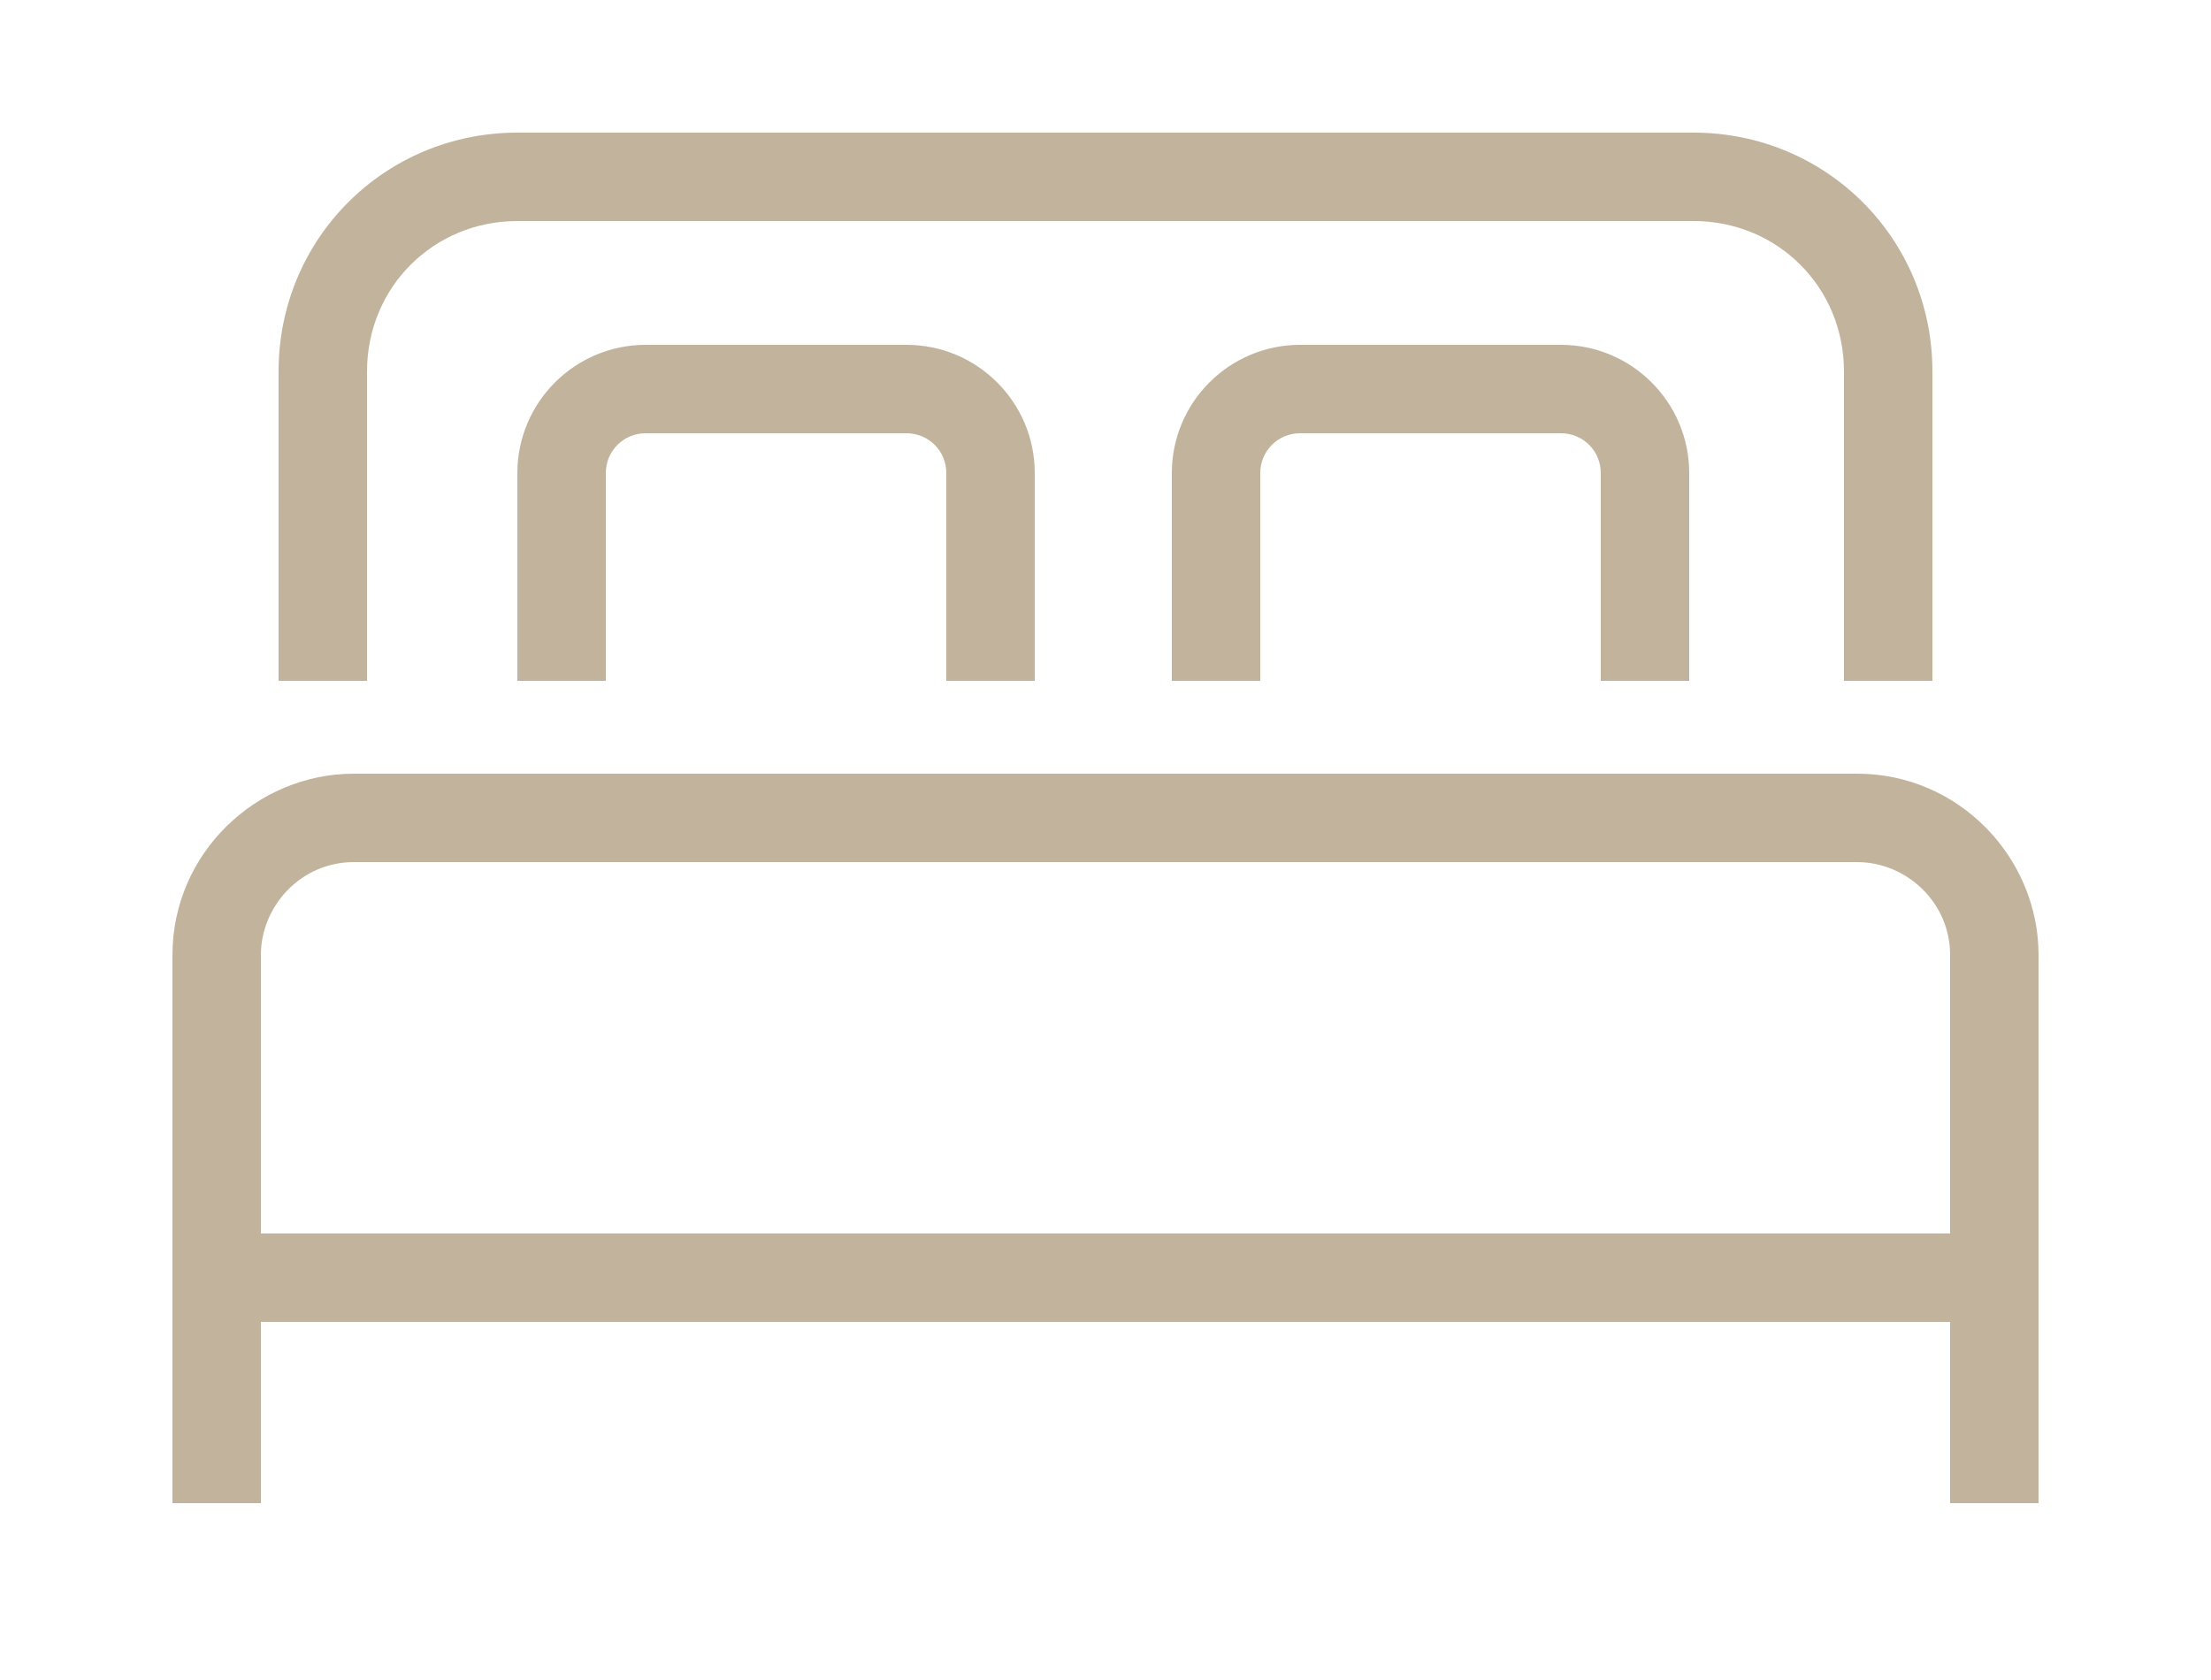 <?xml version="1.0" encoding="utf-8"?>
<!-- Generator: Adobe Illustrator 22.0.0, SVG Export Plug-In . SVG Version: 6.00 Build 0)  -->
<svg version="1.1" xmlns="http://www.w3.org/2000/svg" xmlns:xlink="http://www.w3.org/1999/xlink" x="0px" y="0px"
	 viewBox="0 0 50 38" style="enable-background:new 0 0 50 38;" xml:space="preserve">
<style type="text/css">
	.st0{fill:#C2B49C;}
	.st1{display:none;}
	.st2{display:inline;}
	.st3{fill:#394553;}
</style>
<g id="letto">
	<g>
		<path class="st0" d="M43.7,15.4h-2v-7c0-1.9-1.5-3.4-3.4-3.4H11.7C9.8,5,8.3,6.5,8.3,8.4v7h-2v-7c0-3,2.4-5.4,5.4-5.4h26.6
			c3,0,5.4,2.4,5.4,5.4V15.4z"/>
		<path class="st0" d="M46.1,34h-2V21.6c0-1.2-1-2.1-2.1-2.1H8c-1.2,0-2.1,1-2.1,2.1V34h-2V21.6c0-2.3,1.9-4.1,4.1-4.1h34
			c2.3,0,4.1,1.9,4.1,4.1V34z"/>
		<g>
			<path class="st0" d="M23.4,15.4h-2v-4.7c0-0.5-0.4-0.9-0.9-0.9h-5.9c-0.5,0-0.9,0.4-0.9,0.9v4.7h-2v-4.7c0-1.6,1.3-2.9,2.9-2.9
				h5.9c1.6,0,2.9,1.3,2.9,2.9V15.4z"/>
			<path class="st0" d="M38.2,15.4h-2v-4.7c0-0.5-0.4-0.9-0.9-0.9h-5.9c-0.5,0-0.9,0.4-0.9,0.9v4.7h-2v-4.7c0-1.6,1.3-2.9,2.9-2.9
				h5.9c1.6,0,2.9,1.3,2.9,2.9V15.4z"/>
		</g>
		<rect x="5.1" y="27.9" class="st0" width="39.8" height="2"/>
	</g>
</g>
<g id="bagno" class="st1">
	<g class="st2">
		<g>
			<path class="st0" d="M9.7,35c-0.1,0-0.3,0-0.4-0.1c-0.5-0.2-0.7-0.8-0.5-1.3l1.7-3.5c0.2-0.5,0.8-0.7,1.3-0.5
				c0.5,0.2,0.7,0.8,0.5,1.3l-1.7,3.5C10.4,34.8,10.1,35,9.7,35z"/>
			<path class="st0" d="M40.3,35c-0.4,0-0.7-0.2-0.9-0.6l-1.7-3.5c-0.2-0.5,0-1.1,0.5-1.3c0.5-0.2,1.1,0,1.3,0.5l1.7,3.5
				c0.2,0.5,0,1.1-0.5,1.3C40.6,35,40.5,35,40.3,35z"/>
		</g>
		<path class="st0" d="M34,32.4H16C10.5,32.4,6,27.9,6,22.4v-2.8h2v2.8c0,4.4,3.6,8.1,8.1,8.1h18c4.4,0,8.1-3.6,8.1-8.1v-2.8h2v2.8
			C44,27.9,39.5,32.4,34,32.4z"/>
		<path class="st0" d="M44.3,17.6H23.1v-2h21.2c0.4,0,0.8-0.4,0.8-0.9v-0.3c0-0.5-0.4-0.9-0.8-0.9h-21v-2h21c1.5,0,2.8,1.3,2.8,2.9
			v0.3C47.1,16.3,45.8,17.6,44.3,17.6z"/>
		<path class="st0" d="M11.6,17.6H5.7c-1.5,0-2.8-1.3-2.8-2.9v-0.3c0-1.6,1.3-2.9,2.8-2.9h5.9v2H5.7c-0.4,0-0.8,0.4-0.8,0.9v0.3
			c0,0.5,0.4,0.9,0.8,0.9h5.9V17.6z"/>
		<path class="st0" d="M43,13.3c-0.6,0-1-0.4-1-1V7.2C42,6,41.1,5,40.2,5s-1.8,1-1.8,2.2c0,0.6-0.4,1-1,1s-1-0.4-1-1
			c0-2.3,1.7-4.2,3.8-4.2S44,4.9,44,7.2v5.1C44,12.8,43.5,13.3,43,13.3z"/>
		<path class="st0" d="M23,24.4h-8.6c-0.6,0-1-0.4-1-1V12.5c0-1.5,1.3-2.8,2.8-2.8h6.1c2.1,0,3.1,0.9,3.1,2.8c0,0.6-0.4,1-1,1
			c-0.2,0-0.3,0-0.5-0.1v10C24,23.9,23.6,24.4,23,24.4z M15.5,22.4H22V11.7h-5.8c-0.4,0-0.8,0.4-0.8,0.8V22.4z"/>
		<path class="st0" d="M22.9,20.8h-8.2c-0.6,0-1-0.4-1-1s0.4-1,1-1h8.2c0.6,0,1,0.4,1,1S23.4,20.8,22.9,20.8z"/>
	</g>
</g>
<g id="persone" class="st1">
	<g class="st2">
		<g>
			<path class="st0" d="M19.6,34h-2v-9.2h1.6c0.6,0,1.1-0.5,1.1-1.1v-7.8c0-0.6-0.5-1.1-1.1-1.1h-6c-0.6,0-1.1,0.5-1.1,1.1v7.8
				c0,0.6,0.5,1.1,1.1,1.1h1.6V34h-2v-7.2c-1.5-0.2-2.7-1.5-2.7-3.1v-7.8c0-1.7,1.4-3.1,3.1-3.1h6c1.7,0,3.1,1.4,3.1,3.1v7.8
				c0,1.6-1.2,2.9-2.7,3.1V34z"/>
			<path class="st0" d="M16.2,11.6c-2.4,0-4.3-1.9-4.3-4.3S13.8,3,16.2,3c2.4,0,4.3,1.9,4.3,4.3S18.6,11.6,16.2,11.6z M16.2,5
				c-1.3,0-2.3,1-2.3,2.3s1,2.3,2.3,2.3c1.3,0,2.3-1,2.3-2.3S17.5,5,16.2,5z"/>
		</g>
		<g>
			<path class="st0" d="M35.9,34h-2v-8.1c0-0.6,0.4-1,1-1h2.8c0.1,0,0.2,0,0.2,0c0,0,0-0.1,0-0.2l-3.6-9.9h-3.9l-3.6,9.9
				c0,0.1,0,0.2,0,0.2c0,0,0.1,0,0.2,0h2.8c0.6,0,1,0.4,1,1V34h-2v-7.1H27c-0.8,0-1.4-0.3-1.8-0.9c-0.4-0.6-0.5-1.3-0.2-2l3.9-10.6
				c0.1-0.4,0.5-0.7,0.9-0.7H35c0.4,0,0.8,0.3,0.9,0.7L39.8,24c0.3,0.7,0.2,1.5-0.2,2c-0.4,0.6-1.1,0.9-1.8,0.9h-1.8V34z"/>
			<path class="st0" d="M32.3,11.6c-2.4,0-4.3-1.9-4.3-4.3S29.9,3,32.3,3s4.3,1.9,4.3,4.3S34.7,11.6,32.3,11.6z M32.3,5
				C31.1,5,30,6,30,7.3s1,2.3,2.3,2.3c1.3,0,2.3-1,2.3-2.3S33.6,5,32.3,5z"/>
		</g>
	</g>
</g>
<g id="Livello_4" class="st1">
	<g class="st2">
		<g>
			<g>
				<g>
					<path class="st0" d="M19,31c-2.7,0-4.3-1.7-4.3-4.5V12.7c0-3.3,1.6-5,4.8-5h6c6.7,0,10.1,2.8,10.1,8.2c0,5.4-3.4,8.2-10.1,8.2
						h-2.3v2.4C23.3,29.3,21.7,31,19,31z M19.6,9.7c-2.1,0-2.8,0.8-2.8,3v13.8c0,2.2,1.3,2.5,2.3,2.5s2.3-0.3,2.3-2.5v-4.4h4.3
						c5.6,0,8.1-1.9,8.1-6.2c0-4.3-2.5-6.2-8.1-6.2H19.6z M26,19.1h-4.7v-6.3h4.4c2.2,0,3.6,1.3,3.6,3.2C29.2,18,27.5,19.1,26,19.1z
						 M23.3,17.1H26c0.1,0,1.3,0,1.3-1.1c0-0.3,0-1.2-1.6-1.2h-2.4V17.1z"/>
				</g>
			</g>
		</g>
		<path class="st0" d="M36.4,35H13.6C11,35,9,33,9,30.4V7.6C9,5,11,3,13.6,3h22.9C39,3,41,5,41,7.6v22.9C41,33,39,35,36.4,35z
			 M13.6,5C12.2,5,11,6.2,11,7.6v22.9c0,1.4,1.2,2.6,2.6,2.6h22.9c1.4,0,2.6-1.2,2.6-2.6V7.6C39,6.2,37.8,5,36.4,5H13.6z"/>
	</g>
</g>
<g id="Livello_5" class="st1">
	<g class="st2">
		<path class="st0" d="M42.3,20H7.7c-0.6,0-1-0.4-1-1s0.4-1,1-1h34.6c0.6,0,1,0.4,1,1S42.9,20,42.3,20z"/>
		<g>
			<g>
				<path class="st0" d="M35.5,19.7c-0.2,0-0.3,0-0.5-0.1c-0.5-0.3-0.7-0.9-0.4-1.4l2.8-5.1c0.3-0.5,0.9-0.7,1.4-0.4
					s0.7,0.9,0.4,1.4l-2.8,5.1C36.2,19.5,35.8,19.7,35.5,19.7z"/>
				<path class="st0" d="M38.2,25.4c-0.4,0-0.7-0.2-0.9-0.5l-2.8-5.1c-0.3-0.5-0.1-1.1,0.4-1.4c0.5-0.3,1.1-0.1,1.4,0.4l2.8,5.1
					c0.3,0.5,0.1,1.1-0.4,1.4C38.6,25.3,38.4,25.4,38.2,25.4z"/>
			</g>
			<g>
				<path class="st0" d="M14.5,19.7c-0.4,0-0.7-0.2-0.9-0.5l-2.8-5.1c-0.3-0.5-0.1-1.1,0.4-1.4c0.5-0.3,1.1-0.1,1.4,0.4l2.8,5.1
					c0.3,0.5,0.1,1.1-0.4,1.4C14.9,19.7,14.7,19.7,14.5,19.7z"/>
				<path class="st0" d="M11.8,25.4c-0.2,0-0.3,0-0.5-0.1c-0.5-0.3-0.7-0.9-0.4-1.4l2.8-5.1c0.3-0.5,0.9-0.7,1.4-0.4
					c0.5,0.3,0.7,0.9,0.4,1.4l-2.8,5.1C12.5,25.2,12.1,25.4,11.8,25.4z"/>
			</g>
		</g>
		<g>
			<path class="st0" d="M33.6,35c-0.3,0-0.7-0.2-0.9-0.5l-17.3-30c-0.3-0.5-0.1-1.1,0.4-1.4c0.5-0.3,1.1-0.1,1.4,0.4l17.3,30
				c0.3,0.5,0.1,1.1-0.4,1.4C34,35,33.8,35,33.6,35z"/>
			<g>
				<g>
					<path class="st0" d="M30.5,28.9c-0.5,0-1-0.4-1-1c0-0.6,0.4-1,1-1l5.8-0.1c0.5,0,1,0.4,1,1c0,0.6-0.4,1-1,1L30.5,28.9
						C30.5,28.9,30.5,28.9,30.5,28.9z"/>
					<path class="st0" d="M26.9,34.2c-0.2,0-0.4,0-0.5-0.1c-0.5-0.3-0.6-0.9-0.3-1.4l3-4.9c0.3-0.5,0.9-0.6,1.4-0.3
						c0.5,0.3,0.6,0.9,0.3,1.4l-3,4.9C27.6,34,27.3,34.2,26.9,34.2z"/>
				</g>
				<g>
					<path class="st0" d="M20,10.8c-0.2,0-0.4,0-0.5-0.1c-0.5-0.3-0.6-0.9-0.3-1.4l3-4.9c0.3-0.5,0.9-0.6,1.4-0.3
						c0.5,0.3,0.6,0.9,0.3,1.4l-3,4.9C20.7,10.6,20.4,10.8,20,10.8z"/>
					<path class="st0" d="M13.7,11.2c-0.5,0-1-0.4-1-1c0-0.6,0.4-1,1-1l5.8-0.1c0.5,0,1,0.4,1,1s-0.4,1-1,1L13.7,11.2
						C13.7,11.2,13.7,11.2,13.7,11.2z"/>
				</g>
			</g>
		</g>
		<path class="st0" d="M16.3,34.9c-0.2,0-0.3,0-0.5-0.1c-0.5-0.3-0.6-0.9-0.4-1.4L32.9,3.6c0.3-0.5,0.9-0.6,1.4-0.4
			c0.5,0.3,0.6,0.9,0.4,1.4L17.1,34.4C16.9,34.8,16.6,34.9,16.3,34.9z"/>
		<g>
			<g>
				<path class="st0" d="M23,34.2c-0.3,0-0.7-0.2-0.9-0.5l-3-5c-0.3-0.5-0.1-1.1,0.3-1.4c0.5-0.3,1.1-0.1,1.4,0.3l3,5
					c0.3,0.5,0.1,1.1-0.3,1.4C23.3,34.1,23.1,34.2,23,34.2z"/>
				<path class="st0" d="M19.5,28.9C19.4,28.9,19.4,28.9,19.5,28.9l-5.8-0.2c-0.6,0-1-0.5-1-1c0-0.6,0.5-1,1-1l5.8,0.2
					c0.6,0,1,0.5,1,1C20.4,28.5,20,28.9,19.5,28.9z"/>
			</g>
			<g>
				<path class="st0" d="M36.3,11.3C36.3,11.3,36.3,11.3,36.3,11.3l-5.8-0.2c-0.6,0-1-0.5-1-1s0.5-1,1-1l5.8,0.2c0.6,0,1,0.5,1,1
					C37.3,10.9,36.9,11.3,36.3,11.3z"/>
				<path class="st0" d="M30,10.8c-0.3,0-0.7-0.2-0.9-0.5l-3-5C25.9,4.9,26,4.3,26.5,4c0.5-0.3,1.1-0.1,1.4,0.3l3,5
					c0.3,0.5,0.1,1.1-0.3,1.4C30.4,10.8,30.2,10.8,30,10.8z"/>
			</g>
		</g>
	</g>
</g>
<g id="Livello_6" class="st1">
	<g class="st2">
		<path class="st0" d="M37.9,10.1l-1.4-1.4L38,7.1L36.9,6l-1.6,1.6l-1.4-1.4l2.3-2.3c0.4-0.4,1-0.4,1.4,0l2.5,2.5
			c0.2,0.2,0.3,0.4,0.3,0.7s-0.1,0.5-0.3,0.7L37.9,10.1z"/>
		<rect x="17.8" y="17.7" transform="matrix(0.707 -0.707 0.707 0.707 -6.514 21.617)" class="st0" width="10" height="2"/>
		<path class="st0" d="M13.1,34.4c-0.3,0-0.5-0.1-0.7-0.3l-2.5-2.5c-0.2-0.2-0.3-0.4-0.3-0.7c0-0.3,0.1-0.5,0.3-0.7l2.4-2.4l1.4,1.4
			L12,30.9l1.1,1.1l1.6-1.6l1.4,1.4l-2.3,2.3C13.6,34.3,13.4,34.4,13.1,34.4z"/>
		<rect x="20.3" y="20.2" transform="matrix(0.707 -0.707 0.707 0.707 -7.534 24.114)" class="st0" width="10" height="2"/>
		<g>
			<g>
				<g>
					<path class="st0" d="M19.3,35c-0.8,0-1.6-0.3-2.2-0.9l-7.2-7.2c-1.2-1.2-1.2-3.2,0-4.4l0.2-0.2c1.2-1.2,3.2-1.2,4.4,0l7.2,7.2
						c0.6,0.6,0.9,1.4,0.9,2.2c0,0.8-0.3,1.6-0.9,2.2l-0.2,0.2C20.9,34.7,20.1,35,19.3,35z M12.3,23.4c-0.3,0-0.6,0.1-0.8,0.3
						l-0.2,0.2c-0.4,0.4-0.4,1.1,0,1.6l7.2,7.2c0.4,0.4,1.2,0.4,1.6,0l0.2-0.2c0.4-0.4,0.4-1.1,0-1.6l-7.2-7.2
						C12.9,23.5,12.6,23.4,12.3,23.4z"/>
				</g>
			</g>
			<g>
				<g>
					<path class="st0" d="M37,22.3c-0.8,0-1.6-0.3-2.2-0.9v0L22.6,9.2c-0.6-0.6-0.9-1.4-0.9-2.2c0-0.8,0.3-1.6,0.9-2.2l0.2-0.2
						c1.2-1.2,3.2-1.2,4.4,0l12.1,12.1c0.6,0.6,0.9,1.4,0.9,2.2c0,0.8-0.3,1.6-0.9,2.2l-0.2,0.2C38.6,22,37.8,22.3,37,22.3z
						 M36.2,19.9c0.4,0.4,1.1,0.4,1.6,0l0.2-0.2c0.4-0.4,0.4-1.1,0-1.6L25.8,6c-0.4-0.4-1.2-0.4-1.6,0L24,6.2
						c-0.4,0.4-0.4,1.1,0,1.6L36.2,19.9z"/>
				</g>
				<g>
					<path class="st0" d="M37.7,16.6L37.7,16.6c-0.8,0-1.6-0.3-2.2-0.9l0,0l0,0l-7.2-7.2c-1.2-1.2-1.2-3.2,0-4.4l0.2-0.2
						C29.1,3.3,29.9,3,30.7,3c0,0,0,0,0,0c0.8,0,1.6,0.3,2.2,0.9l7.2,7.2c0.6,0.6,0.9,1.4,0.9,2.2c0,0.8-0.3,1.6-0.9,2.2l-0.2,0.2
						C39.3,16.3,38.5,16.6,37.7,16.6z M30.7,5c-0.3,0-0.6,0.1-0.8,0.3l-0.2,0.2c-0.4,0.4-0.4,1.1,0,1.6l7.2,7.2
						c0.2,0.2,0.5,0.3,0.8,0.3l0,0c0.3,0,0.6-0.1,0.8-0.3l0.2-0.2c0.2-0.2,0.3-0.5,0.3-0.8s-0.1-0.6-0.3-0.8l-7.2-7.2
						C31.3,5.1,31,5,30.7,5L30.7,5z"/>
				</g>
			</g>
		</g>
		<g>
			<path class="st0" d="M25,34.3c-0.8,0-1.6-0.3-2.2-0.9L10.6,21.2C10,20.7,9.7,19.9,9.7,19c0-0.8,0.3-1.6,0.9-2.2l0.2-0.2
				c1.2-1.2,3.2-1.2,4.4,0l12.1,12.1c1.2,1.2,1.2,3.2,0,4.4l-0.2,0.2C26.6,34,25.8,34.3,25,34.3z M13,17.7c-0.3,0-0.6,0.1-0.8,0.3
				L12,18.3c-0.2,0.2-0.3,0.5-0.3,0.8s0.1,0.6,0.3,0.8L24.2,32c0.4,0.4,1.1,0.4,1.6,0l0.2-0.2c0.4-0.4,0.4-1.1,0-1.6L13.8,18
				C13.6,17.8,13.3,17.7,13,17.7z"/>
		</g>
	</g>
</g>
<g id="Livello_7" class="st1">
	<g class="st2">
		<path class="st0" d="M10.7,17.6c-0.3,0-0.5-0.1-0.7-0.3C7,14,8.3,10.4,8.3,10.2c0.2-0.5,0.8-0.8,1.3-0.6c0.5,0.2,0.8,0.8,0.6,1.3
			c0,0.1-0.9,2.7,1.2,5.1c0.4,0.4,0.3,1-0.1,1.4C11.2,17.6,10.9,17.6,10.7,17.6z"/>
		<path class="st0" d="M28.4,35c-0.1,0-0.2,0-0.3,0c-1,0-1.7-0.2-2-0.7c-0.1-0.1-0.2-0.3-0.2-0.4l-1.1-5.7c-2.6,1.1-5.5,0.4-7.3-1
			c-0.6-0.5-1.7-0.8-2.5-1l-1.5,6.4c-0.5,2-1.6,2.1-2,2.1l0,0c-1.7,0-2.4-0.9-2.5-1.1c-0.1-0.2-0.1-0.3-0.1-0.5V20.2
			c0-4.2,1.5-4.6,2.1-4.6h0c0.1,0,0.2,0,0.3,0c4.5,1.2,10.9,0.5,13.5,0.2l0.3,2c-3.2,0.4-9.2,1-13.8-0.1c-0.1,0.3-0.4,1-0.4,2.6
			v12.5c0.1,0,0.3,0.1,0.5,0.1c0.1-0.1,0.1-0.3,0.2-0.6l1.7-7.3c0.1-0.5,0.6-0.8,1.1-0.8c0.3,0,3,0.5,4.4,1.6c1.2,1,3.9,1.9,6.2,0.2
			c0.3-0.2,0.6-0.2,1-0.1c0.3,0.1,0.5,0.4,0.6,0.7l1.3,6.5c0.1,0,0.3,0,0.5,0c0-0.1,0-0.2,0-0.4l-0.2-6.6c0-0.4,0.2-0.7,0.5-0.9
			c0,0,2.2-1.4,3.1-2.9c0.4-0.6,0.9-3.1,1.2-4.6c0.1-0.4,0.4-0.8,0.8-0.8c1.5-0.2,4.1-0.8,4.9-1.2c0.6-0.4,0.6-0.4,1.1-2.7
			c0-0.3,0.1-0.5,0.2-0.9l-3.6-0.3c-0.3,0-0.6-0.2-0.8-0.5c0,0-0.8-1.2-3.3-1.4c1,2.8,1.3,6.7-1.8,8.2c-0.1,0-0.1,0.1-0.2,0.1
			c-0.9,0.2-2.6,0.3-3.6-0.9c-1.1-1.4-0.9-3.7,0.8-7.2l0.1-0.2c1.2-2.2,4.1-2,4.5-1.9c2.9,0.1,4.3,1.3,4.9,1.9L41,10
			c0.3,0,0.5,0.2,0.7,0.4c0.2,0.2,0.2,0.5,0.2,0.8c-0.2,0.8-0.3,1.4-0.4,1.9c-0.5,2.6-0.6,3.2-2,4.1c-1.1,0.6-3.6,1.1-4.9,1.4
			c-0.2,1.3-0.8,3.7-1.3,4.6c-0.9,1.4-2.5,2.6-3.3,3.2l0.2,6.2c0,1-0.3,1.7-0.9,2.1C29.1,34.9,28.7,35,28.4,35z M28.5,33
			C28.5,33,28.5,33,28.5,33S28.5,33,28.5,33z M30,9.9c-0.3,0.1-0.7,0.4-0.9,0.7L29,10.8c-1.7,3.7-1.2,4.8-1,5
			c0.3,0.4,1.1,0.4,1.5,0.3C31.6,15,30.5,11.5,30,9.9z"/>
		<path class="st0" d="M24.6,13c-0.3,0-0.6-0.1-0.8-0.4l-5.8-8c-0.3-0.4-0.2-1.1,0.2-1.4c0.4-0.3,1.1-0.2,1.4,0.2l5.8,8
			c0.3,0.4,0.2,1.1-0.2,1.4C25,12.9,24.8,13,24.6,13z"/>
		<path class="st0" d="M32.9,20.6c-0.1,0-2.2-0.8-3.6-2.9l1.7-1.1c1,1.5,2.6,2.1,2.6,2.1L32.9,20.6z"/>
	</g>
</g>
<g id="Livello_8" class="st1">
	<g class="st2">
		<g>
			<g>
				<g>
					<g>
						<path class="st3" d="M21.2,28.4c0,0.2-0.2,0.4-0.4,0.4c-0.2,0-0.4-0.2-0.4-0.4c0-0.2,0.2-0.4,0.4-0.4
							C21,28,21.2,28.2,21.2,28.4z"/>
						<path class="st0" d="M20.8,29.8c-0.8,0-1.4-0.6-1.4-1.4s0.6-1.4,1.4-1.4s1.4,0.6,1.4,1.4S21.6,29.8,20.8,29.8z M20.8,27.8
							c-0.3,0-0.6,0.3-0.6,0.6s0.3,0.6,0.6,0.6c0.3,0,0.6-0.3,0.6-0.6S21.2,27.8,20.8,27.8z"/>
					</g>
				</g>
			</g>
			<g>
				<g>
					<g>
						<path class="st3" d="M29.5,28.4c0,0.2-0.2,0.4-0.4,0.4c-0.2,0-0.4-0.2-0.4-0.4c0-0.2,0.2-0.4,0.4-0.4
							C29.4,28,29.5,28.2,29.5,28.4z"/>
						<path class="st0" d="M29.2,29.8c-0.8,0-1.4-0.6-1.4-1.4s0.6-1.4,1.4-1.4s1.4,0.6,1.4,1.4S29.9,29.8,29.2,29.8z M29.2,27.8
							c-0.3,0-0.6,0.3-0.6,0.6s0.3,0.6,0.6,0.6s0.6-0.3,0.6-0.6S29.5,27.8,29.2,27.8z"/>
					</g>
				</g>
			</g>
			<g>
				<g>
					<g>
						<path class="st3" d="M21.2,32.3c0,0.2-0.2,0.4-0.4,0.4c-0.2,0-0.4-0.2-0.4-0.4c0-0.2,0.2-0.4,0.4-0.4
							C21,32,21.2,32.1,21.2,32.3z"/>
						<path class="st0" d="M20.8,33.7c-0.8,0-1.4-0.6-1.4-1.4c0-0.8,0.6-1.4,1.4-1.4s1.4,0.6,1.4,1.4C22.2,33.1,21.6,33.7,20.8,33.7
							z M20.8,31.7c-0.3,0-0.6,0.3-0.6,0.6c0,0.3,0.3,0.6,0.6,0.6c0.3,0,0.6-0.3,0.6-0.6C21.5,32,21.2,31.7,20.8,31.7z"/>
					</g>
				</g>
			</g>
			<g>
				<g>
					<g>
						<path class="st3" d="M29.5,32.3c0,0.2-0.2,0.4-0.4,0.4c-0.2,0-0.4-0.2-0.4-0.4c0-0.2,0.2-0.4,0.4-0.4
							C29.4,32,29.5,32.1,29.5,32.3z"/>
						<path class="st0" d="M29.2,33.7c-0.8,0-1.4-0.6-1.4-1.4c0-0.8,0.6-1.4,1.4-1.4s1.4,0.6,1.4,1.4C30.5,33.1,29.9,33.7,29.2,33.7
							z M29.2,31.7c-0.3,0-0.6,0.3-0.6,0.6c0,0.3,0.3,0.6,0.6,0.6s0.6-0.3,0.6-0.6C29.8,32,29.5,31.7,29.2,31.7z"/>
					</g>
				</g>
			</g>
		</g>
		<g>
			<g>
				<path class="st0" d="M12.7,35c-0.6,0-1-0.4-1-1v-5.7c-0.1-3.8,3.4-5.9,5.2-6.4c0.1,0,1.1-0.3,2.5-0.4v-1.8c0-0.5,0.3-0.9,0.8-1
					c0.5-0.1,0.9,0.1,1.1,0.6c0.3,0.6,1.3,2.3,2.6,2.7c0.4,0.1,0.7,0.5,0.7,1v1.6c0,0.6-0.4,1-1,1s-1-0.4-1-1v-0.9
					c-0.5-0.2-0.9-0.5-1.2-0.9c-0.1,0.4-0.5,0.7-0.9,0.7c-1.6,0-3,0.4-3,0.4c-0.1,0-3.8,1.2-3.8,4.5V34C13.7,34.6,13.3,35,12.7,35z"
					/>
			</g>
			<g>
				<path class="st0" d="M37.3,35c-0.6,0-1-0.4-1-1v-5.7c0.1-3.3-3.6-4.4-3.8-4.5c0,0-1.4-0.4-3-0.4c-0.4,0-0.8-0.3-0.9-0.7
					c-0.4,0.3-0.8,0.6-1.2,0.9v0.9c0,0.6-0.4,1-1,1s-1-0.4-1-1v-1.6c0-0.4,0.3-0.8,0.7-1c1.3-0.4,2.3-2.1,2.6-2.7
					c0.2-0.4,0.7-0.7,1.1-0.6c0.5,0.1,0.8,0.5,0.8,1v1.8c1.4,0.1,2.5,0.4,2.5,0.4c1.8,0.5,5.3,2.6,5.2,6.4V34
					C38.3,34.6,37.8,35,37.3,35z"/>
			</g>
		</g>
		<path class="st0" d="M31.2,9.7H18.8l0.2-4.8c0-1,0.9-1.9,2-1.9H29c1,0,1.9,0.9,2,1.9L31.2,9.7z M20.9,7.7h8.1L28.9,5L21,5
			L20.9,7.7z"/>
		<g>
			<path class="st0" d="M19.3,13.7l-0.1-2c4.9-0.2,7.2-3.5,7.3-3.5l1.7,1.1C28,9.4,25.3,13.5,19.3,13.7z"/>
			<path class="st0" d="M30.5,14.1c-1.3-0.2-2.9-0.9-3.9-1.7l1.3-1.5c0.6,0.5,1.8,1.1,2.9,1.3L30.5,14.1z"/>
			<g>
				<path class="st0" d="M25,21c-4.3,0-6.2-4.4-6.6-6.7l0-0.1c-0.1-0.7-0.3-2.7,0-3.6c0.2-0.9,0.9-2.2,0.9-2.2L21,9.1
					c-0.2,0.3-0.6,1.3-0.8,1.9c-0.1,0.4,0,1.7,0.1,2.8l0,0.1c0,0.2,1,5.1,4.6,5.1V21z"/>
			</g>
			<g>
				<path class="st0" d="M25,21v-2c3.7,0,4.6-5,4.6-5.1l0-0.2c0.1-1,0.2-2.3,0.1-2.7c-0.2-0.6-0.6-1.6-0.8-1.9l1.8-0.9
					c0,0.1,0.7,1.4,0.9,2.2c0.3,0.9,0.1,3,0,3.6l0,0.3C31.2,16.6,29.3,21,25,21z"/>
			</g>
		</g>
	</g>
</g>
<g id="Livello_9" class="st1">
	<g class="st2">
		<g>
			<path class="st0" d="M8.8,20c-0.6,0-1-0.4-1-1c0-6.1,5-11.4,12-12.6c7-1.3,13.5,1.9,15.7,7.6c0.2,0.5-0.1,1.1-0.6,1.3
				c-0.5,0.2-1.1-0.1-1.3-0.6C31.8,9.9,26,7.2,20.1,8.3C14.2,9.4,9.8,13.9,9.8,19C9.8,19.5,9.3,20,8.8,20C8.8,20,8.8,20,8.8,20z"/>
		</g>
		<path class="st0" d="M8.8,19.9c-0.3,0-0.6-0.1-0.8-0.4c-0.3-0.5-0.2-1.1,0.2-1.4c4.7-3.3,8.4-1.2,8.6-1.1c0.5,0.3,0.6,0.9,0.3,1.4
			c-0.3,0.5-0.9,0.6-1.4,0.3c-0.1-0.1-2.8-1.5-6.4,1C9.2,19.9,9,19.9,8.8,19.9z"/>
		<path class="st0" d="M26.8,16.9c-0.2,0-0.4-0.1-0.6-0.2c-0.4-0.3-0.5-1-0.2-1.4c0.1-0.1,3-3.6,8.8-2c0.5,0.1,0.8,0.7,0.7,1.2
			c-0.1,0.5-0.7,0.8-1.2,0.7c-4.6-1.3-6.7,1.3-6.7,1.3C27.4,16.8,27.1,16.9,26.8,16.9z"/>
		<path class="st0" d="M16.2,18.9c-0.3,0-0.5-0.1-0.7-0.3c-0.4-0.4-0.3-1,0.1-1.4c4.8-4.4,11.3-2.3,11.5-2.2
			c0.5,0.2,0.8,0.7,0.6,1.3c-0.2,0.5-0.7,0.8-1.3,0.6c-0.1,0-5.7-1.8-9.6,1.8C16.7,18.8,16.5,18.9,16.2,18.9z"/>
		<path class="st0" d="M16.2,18.8c-0.5,0-0.9-0.4-1-0.9c-1-8.9,3.8-11.4,4-11.5c0.5-0.2,1.1,0,1.3,0.5c0.2,0.5,0,1.1-0.4,1.3
			c-0.2,0.1-3.7,2.1-2.9,9.5c0.1,0.5-0.3,1-0.9,1.1C16.3,18.8,16.3,18.8,16.2,18.8z"/>
		<path class="st0" d="M26.7,16.8c-0.4,0-0.9-0.3-1-0.8c-1.8-7.2-6-7.7-6.2-7.7c-0.5-0.1-1-0.5-0.9-1.1c0-0.5,0.5-0.9,1.1-0.9
			c0.2,0,5.8,0.5,8,9.2c0.1,0.5-0.2,1.1-0.7,1.2C26.9,16.8,26.8,16.8,26.7,16.8z"/>
		<path class="st0" d="M19.3,5.4c-0.5,0-0.9-0.3-1-0.8l-0.1-0.4C18.1,3.6,18.5,3.1,19,3c0.5-0.1,1.1,0.3,1.2,0.8l0.1,0.4
			c0.1,0.5-0.3,1.1-0.8,1.2C19.4,5.4,19.4,5.4,19.3,5.4z"/>
		<rect x="18.3" y="4" transform="matrix(0.984 -0.179 0.179 0.984 -0.523 3.537)" class="st0" width="2" height="1.4"/>
		<rect x="23.2" y="31.7" transform="matrix(0.983 -0.183 0.183 0.983 -5.606 4.986)" class="st0" width="2" height="2.3"/>
		<path class="st0" d="M24.4,35c-0.5,0-0.9-0.3-1-0.8l-0.3-1.3c-0.1-0.5,0.3-1.1,0.8-1.2c0.5-0.1,1.1,0.3,1.2,0.8l0.3,1.3
			c0.1,0.5-0.3,1.1-0.8,1.2C24.5,35,24.5,35,24.4,35z"/>
		<rect x="21.3" y="17.6" transform="matrix(0.983 -0.183 0.183 0.983 -3.765 4.461)" class="st0" width="2" height="10.1"/>
		<path class="st0" d="M36.2,30.6H13c-0.6,0-1-0.4-1-1s0.4-1,1-1h22.6l4.7-9.8c0.2-0.5,0.8-0.7,1.3-0.5c0.5,0.2,0.7,0.8,0.5,1.3
			l-5,10.3C37,30.4,36.6,30.6,36.2,30.6z"/>
		<path class="st0" d="M38.2,26.5H27.9c-0.6,0-1-0.4-1-1s0.4-1,1-1h10.3c0.6,0,1,0.4,1,1S38.8,26.5,38.2,26.5z"/>
		<path class="st0" d="M15.1,35c-0.2,0-0.4,0-0.5-0.1c-0.5-0.3-0.6-0.9-0.3-1.4l2.6-4.4c0.3-0.5,0.9-0.6,1.4-0.3
			c0.5,0.3,0.6,0.9,0.3,1.4L16,34.5C15.8,34.8,15.5,35,15.1,35z"/>
		<path class="st0" d="M29.2,30.6c-0.2,0-0.4,0-0.5-0.1c-0.5-0.3-0.6-0.9-0.3-1.4l2.4-4.1c0.3-0.5,0.9-0.6,1.4-0.3
			c0.5,0.3,0.6,0.9,0.3,1.4L30,30.1C29.8,30.4,29.5,30.6,29.2,30.6z"/>
		<path class="st0" d="M38.3,35c-0.3,0-0.7-0.2-0.9-0.5l-2.6-4.4c-0.3-0.5-0.1-1.1,0.3-1.4c0.5-0.3,1.1-0.1,1.4,0.3l2.6,4.4
			c0.3,0.5,0.1,1.1-0.3,1.4C38.7,34.9,38.5,35,38.3,35z"/>
	</g>
</g>
<g id="Livello_10" class="st1">
	<g class="st2">
		<g>
			<path class="st0" d="M32,31.9h-6.4v-6.4c0-0.5-0.4-1-1-1h-5.9c-0.5,0-1,0.4-1,1v6.4h-6.4V20.4l10.4-9.3l3.3,2.9
				c-0.1-1.1-0.1-2-0.1-2.7l-2.5-2.2c-0.4-0.3-0.9-0.3-1.3,0L9.6,19.2c-0.2,0.2-0.3,0.5-0.3,0.7v13c0,0.5,0.4,1,1,1h9.4l0-7.4h4
				l0,7.4h9.4c0.5,0,1-0.4,1-1V29c-0.7-0.3-1.4-0.7-2-1.2V31.9z"/>
			<path class="st0" d="M25.3,7.7c0.2-0.2,0.5-0.2,0.7-0.2l0,0l-3.9-3.4c-0.4-0.3-0.9-0.3-1.3,0l-6,5.3V7.3c0-0.5-0.4-1-1-1h-3.7
				c-0.5,0-1,0.4-1,1v7.1L5,18c-0.4,0.4-0.5,1-0.1,1.4c0.4,0.4,1,0.5,1.4,0.1l4.8-4.2v-7h1.7l0,5.5l8.6-7.5l3.3,2.9l0.1-0.7
				C24.9,8.1,25.1,7.9,25.3,7.7z"/>
		</g>
		<g>
			<path class="st0" d="M45.2,10.3c0-0.3-0.2-0.5-0.4-0.7c-0.2-0.2-0.5-0.2-0.7-0.2c-5.5,0.7-7.3-2.1-7.4-2.2
				c-0.2-0.3-0.5-0.5-0.9-0.5c-0.3,0-0.7,0.2-0.9,0.5c0,0-1.8,2.8-7.4,2.2c-0.3,0-0.5,0-0.7,0.2c-0.2,0.2-0.3,0.4-0.4,0.7
				c0,0.5-0.9,13.4,8.9,17.6c0.1,0.1,0.3,0.1,0.4,0.1c0,0,0,0,0,0c0,0,0,0,0,0c0.1,0,0.3,0,0.4-0.1C46.1,23.7,45.2,10.8,45.2,10.3z
				 M35.8,25.9c-6.8-3.1-7.4-11.6-7.4-14.5c4,0.2,6.3-1.3,7.4-2.3c1.1,1,3.4,2.5,7.4,2.3C43.2,14.3,42.6,22.7,35.8,25.9z"/>
		</g>
	</g>
</g>
<g id="Livello_11" class="st1">
	<g class="st2">
		<path class="st0" d="M25.4,17.5c-0.6,0-1-0.4-1-1v-2.7l0,0c-0.4,0.3-1.1,0.3-1.4-0.2c-0.3-0.4-0.3-1.1,0.2-1.4l1.7-1.3
			c0.3-0.2,0.7-0.3,1.1-0.1c0.3,0.2,0.6,0.5,0.6,0.9v4.8C26.4,17.1,25.9,17.5,25.4,17.5z"/>
		<path class="st0" d="M25,21.8c-4.2,0-7.7-3.4-7.7-7.7s3.4-7.7,7.7-7.7c4.2,0,7.7,3.4,7.7,7.7S29.2,21.8,25,21.8z M25,8.4
			c-3.1,0-5.7,2.5-5.7,5.7s2.5,5.7,5.7,5.7s5.7-2.5,5.7-5.7S28.1,8.4,25,8.4z"/>
		<path class="st0" d="M25,25.2c-6.1,0-11.1-5-11.1-11.1S18.9,3,25,3c6.1,0,11.1,5,11.1,11.1S31.1,25.2,25,25.2z M25,5
			c-5,0-9.1,4.1-9.1,9.1s4.1,9.1,9.1,9.1c5,0,9.1-4.1,9.1-9.1S30,5,25,5z"/>
		<g>
			<path class="st0" d="M18.8,35c0,0-0.1,0-0.1,0c-0.4,0-0.8-0.3-0.9-0.8l-1-4l-3.7,1.7c-0.4,0.2-0.8,0.1-1.1-0.2
				c-0.3-0.3-0.4-0.8-0.2-1.1l4-8.2l1.8,0.9L14.8,29l2.3-1c0.3-0.1,0.6-0.1,0.8,0c0.3,0.1,0.5,0.4,0.5,0.7l0.6,2.5l2.6-5.5l1.8,0.9
				l-3.8,8C19.5,34.8,19.2,35,18.8,35z"/>
			<path class="st0" d="M31.2,35c-0.4,0-0.7-0.2-0.9-0.6l-3.8-8l1.8-0.9l2.6,5.5l0.6-2.5c0.1-0.3,0.3-0.5,0.5-0.7
				c0.3-0.1,0.6-0.1,0.8,0l2.3,1l-2.8-5.7l1.8-0.9l4,8.2c0.2,0.4,0.1,0.8-0.2,1.1c-0.3,0.3-0.7,0.4-1.1,0.2l-3.7-1.7l-1,4
				c-0.1,0.4-0.4,0.7-0.9,0.8C31.3,35,31.2,35,31.2,35z"/>
		</g>
	</g>
</g>
</svg>
